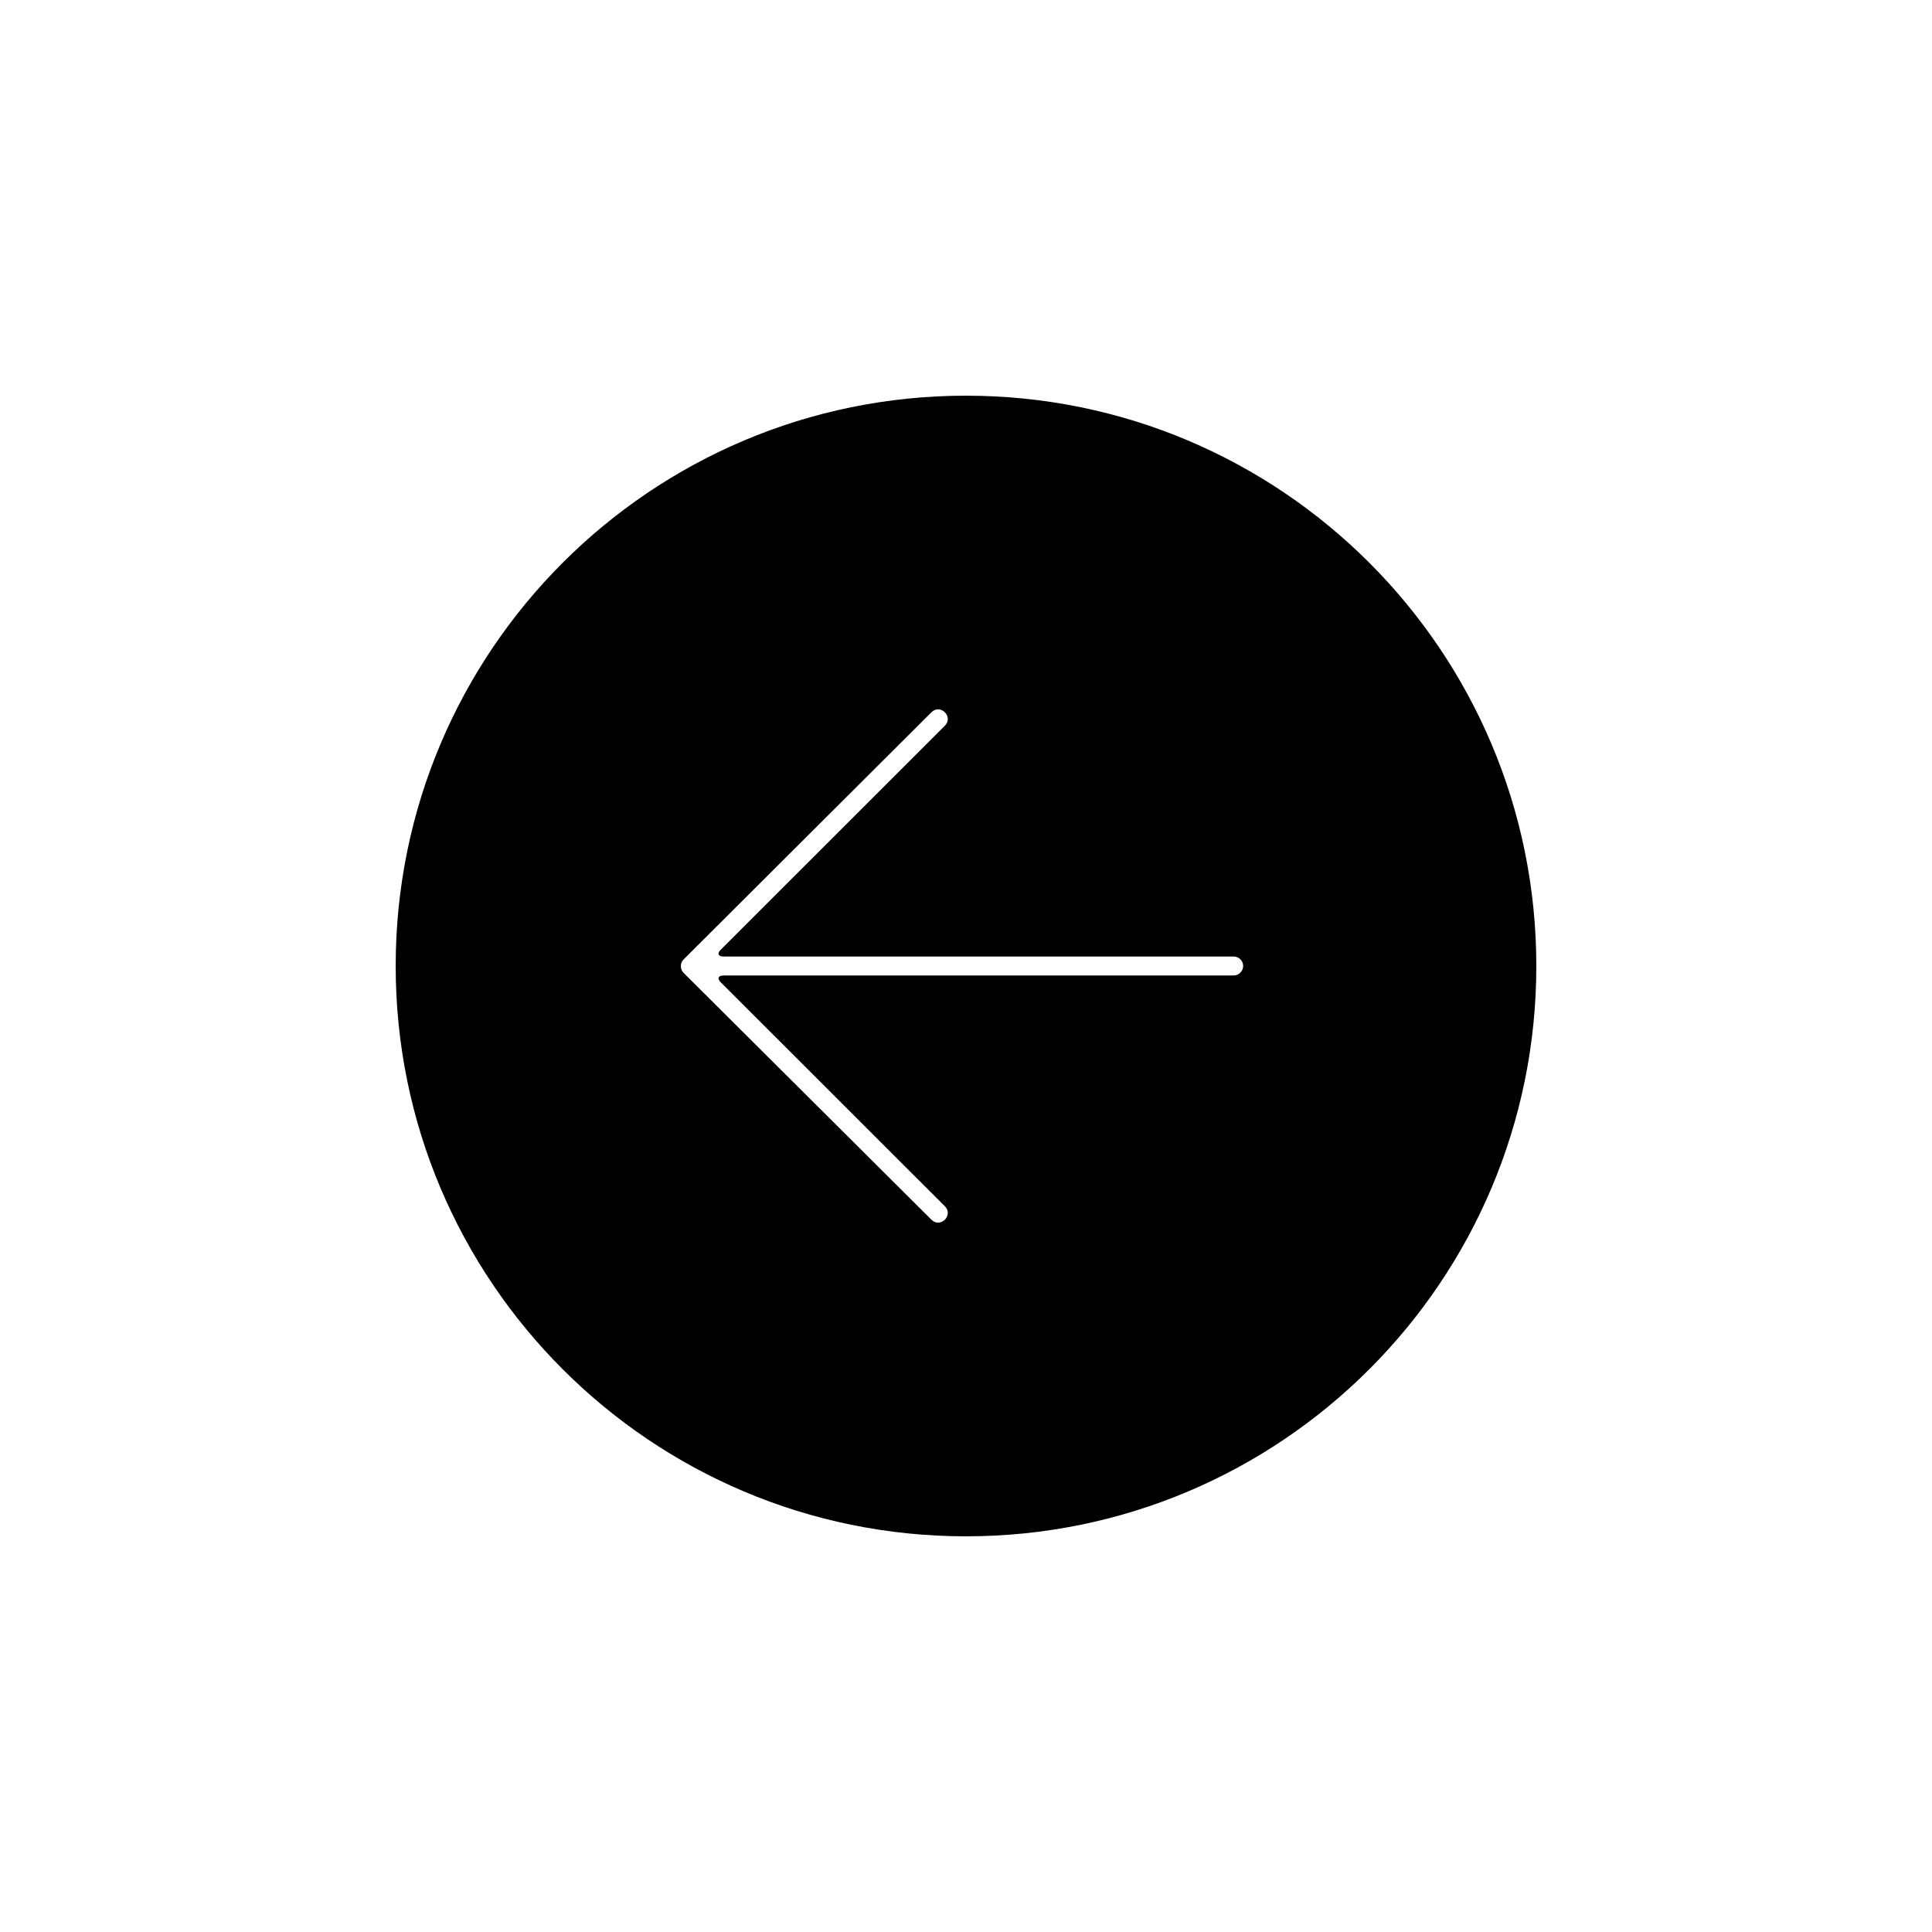 <?xml version="1.0" encoding="UTF-8"?>
<!-- Uploaded to: SVG Repo, www.svgrepo.com, Generator: SVG Repo Mixer Tools -->
<svg fill="#000000" width="800px" height="800px" version="1.1" viewBox="144 144 512 512" xmlns="http://www.w3.org/2000/svg">
 <path d="m551.14 400c0 83.473-67.668 151.14-151.14 151.14-83.477 0-151.14-67.668-151.14-151.14 0-83.477 67.668-151.14 151.14-151.14 83.473 0 151.14 67.668 151.14 151.14zm-225.96-1.758c-0.996 0.996-1 2.602 0 3.598l65.656 65.391c2.371 2.375 5.934-1.191 3.562-3.562l-59.43-59.387c-0.973-0.973-0.637-1.766 0.789-1.766h135.14c1.41 0 2.555-1.164 2.555-2.516 0-1.391-1.129-2.516-2.555-2.516h-135.14c-1.41 0-1.781-0.773-0.789-1.766l59.43-59.395c2.371-2.371-1.191-5.93-3.562-3.559z" fill-rule="evenodd"/>
</svg>